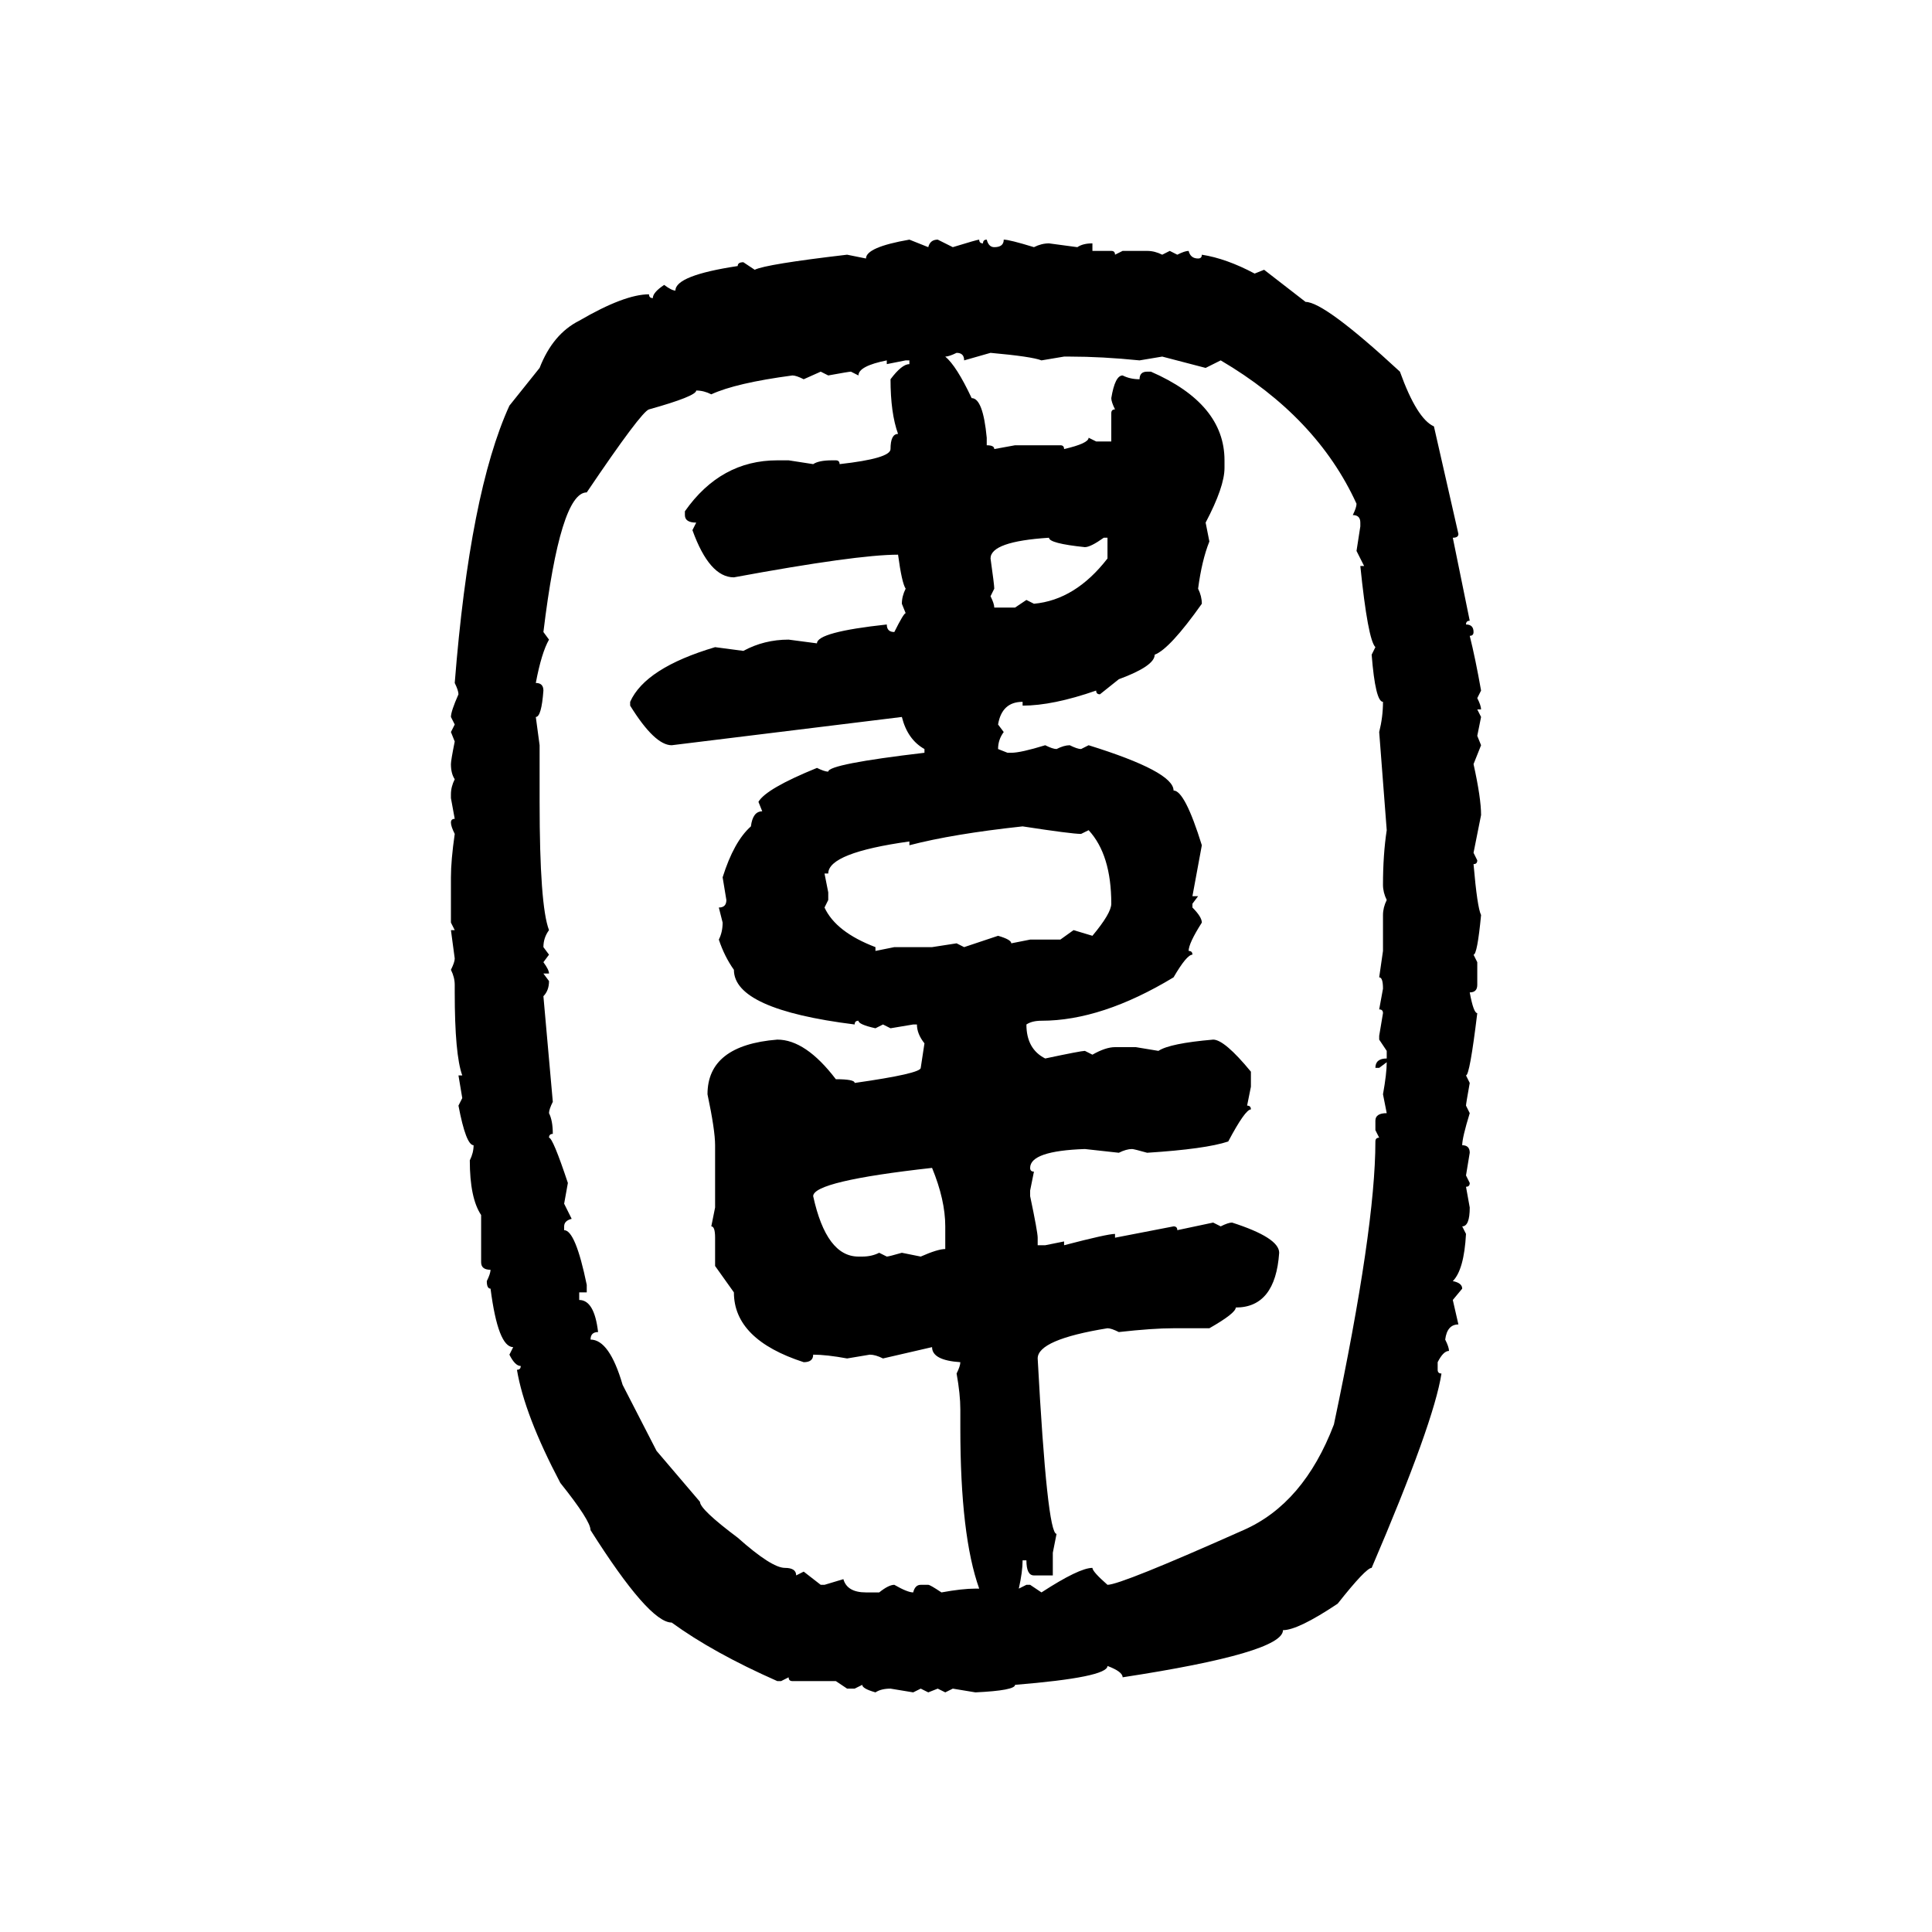 <svg xmlns="http://www.w3.org/2000/svg" xmlns:xlink="http://www.w3.org/1999/xlink" width="300" height="300"><path d="M141.21 37.21L141.21 37.21L144.14 38.38Q144.43 37.21 145.61 37.21L145.61 37.21L147.95 38.38Q151.76 37.21 152.05 37.21L152.05 37.21Q152.05 37.79 152.64 37.79L152.64 37.79Q152.64 37.21 153.22 37.21L153.22 37.21Q153.52 38.38 154.39 38.38L154.39 38.38Q155.86 38.38 155.86 37.21L155.86 37.21Q156.74 37.21 160.55 38.38L160.55 38.38Q161.72 37.79 162.89 37.79L162.89 37.79L167.29 38.38Q168.16 37.79 169.63 37.79L169.63 37.79L169.63 38.96L172.56 38.96Q173.14 38.96 173.14 39.55L173.14 39.55L174.32 38.96L178.13 38.96Q179.30 38.96 180.47 39.55L180.47 39.55L181.64 38.96L182.81 39.55Q183.98 38.96 184.57 38.96L184.57 38.96Q184.86 40.14 186.04 40.14L186.04 40.14Q186.62 40.14 186.62 39.55L186.62 39.55Q190.43 40.14 194.82 42.48L194.82 42.48L196.29 41.89L202.73 46.88Q205.66 46.88 217.38 57.71L217.38 57.71Q220.02 65.04 222.66 66.21L222.66 66.21L226.46 82.91Q226.46 83.50 225.59 83.50L225.59 83.50L228.22 96.39Q227.64 96.39 227.64 96.97L227.64 96.97Q228.81 96.97 228.81 98.14L228.81 98.14Q228.81 98.73 228.22 98.73L228.22 98.73Q229.10 102.25 229.98 107.23L229.98 107.23L229.39 108.40Q229.98 109.57 229.98 110.16L229.98 110.16L229.39 110.16L229.98 111.33L229.39 114.26L229.98 115.72L228.81 118.65Q229.98 123.93 229.98 126.56L229.98 126.56L228.81 132.42L229.39 133.59Q229.39 134.18 228.81 134.18L228.81 134.18Q229.39 140.92 229.98 142.09L229.98 142.09Q229.39 148.24 228.81 148.24L228.81 148.24L229.39 149.41L229.39 152.93Q229.39 154.10 228.22 154.10L228.22 154.10Q228.81 157.32 229.39 157.32L229.39 157.32Q228.22 166.99 227.64 166.99L227.64 166.99L228.22 168.16Q227.64 171.39 227.64 171.68L227.64 171.68L228.22 172.85Q227.05 176.66 227.05 177.83L227.05 177.83Q228.22 177.83 228.22 179.00L228.22 179.00L227.64 182.52L228.22 183.69Q228.22 184.28 227.64 184.28L227.64 184.28L228.22 187.50Q228.22 190.43 227.05 190.43L227.05 190.43L227.64 191.60Q227.34 197.17 225.59 198.93L225.59 198.93Q227.05 199.22 227.05 200.10L227.05 200.10L225.59 201.86L226.46 205.66Q224.71 205.66 224.41 208.01L224.41 208.01Q225 209.18 225 209.77L225 209.77Q224.12 209.77 223.24 211.52L223.24 211.52L223.24 212.70Q223.24 213.28 223.83 213.28L223.83 213.28Q222.66 220.90 212.99 243.46L212.99 243.46Q212.11 243.46 207.71 249.02L207.71 249.02Q201.56 253.13 199.22 253.13L199.22 253.13Q199.22 256.64 174.32 260.45L174.32 260.45Q174.32 259.57 171.97 258.69L171.97 258.69Q171.97 260.45 157.62 261.62L157.62 261.62Q157.62 262.50 151.46 262.79L151.46 262.79L147.95 262.21L146.78 262.79L145.61 262.21L144.14 262.79L142.97 262.21L141.80 262.79L138.28 262.21Q136.82 262.21 135.94 262.79L135.94 262.79Q133.89 262.21 133.89 261.62L133.89 261.62L132.71 262.21L131.54 262.21L129.79 261.04L123.05 261.04Q122.46 261.04 122.46 260.45L122.46 260.45L121.29 261.04L120.70 261.04Q110.74 256.64 104.30 251.95L104.30 251.95Q100.78 251.95 91.70 237.60L91.70 237.60Q91.70 236.13 87.01 230.27L87.01 230.27Q81.45 219.73 80.27 212.70L80.27 212.70Q80.86 212.70 80.86 212.11L80.86 212.11Q79.98 212.11 79.10 210.35L79.10 210.35L79.69 209.18Q77.34 209.18 76.17 200.10L76.17 200.10Q75.59 200.10 75.59 198.93L75.59 198.93Q76.17 197.75 76.17 197.17L76.17 197.17Q74.71 197.17 74.71 196.00L74.71 196.00L74.71 188.67Q72.95 186.04 72.95 180.18L72.95 180.18Q73.54 179.00 73.54 177.83L73.54 177.83Q72.36 177.83 71.19 171.68L71.19 171.68L71.78 170.51L71.19 166.99L71.78 166.99Q70.61 163.77 70.61 154.10L70.61 154.10L70.61 152.93Q70.61 151.76 70.02 150.59L70.02 150.59Q70.61 149.41 70.61 148.83L70.61 148.83L70.02 144.43L70.61 144.43L70.02 143.26L70.02 136.23Q70.02 133.59 70.61 129.49L70.61 129.49Q70.02 128.32 70.02 127.73L70.02 127.73Q70.02 127.15 70.61 127.15L70.61 127.15L70.02 123.93L70.02 123.34Q70.02 122.17 70.61 121.00L70.61 121.00Q70.02 120.12 70.02 118.65L70.02 118.65Q70.02 118.07 70.61 115.14L70.61 115.14L70.02 113.67L70.61 112.50L70.02 111.33Q70.02 110.45 71.19 107.81L71.19 107.81Q71.19 107.23 70.61 106.05L70.61 106.05Q72.95 76.46 79.10 62.99L79.10 62.99L83.79 57.13Q85.84 51.86 89.94 49.80L89.94 49.80Q96.97 45.70 100.78 45.70L100.78 45.70Q100.78 46.29 101.37 46.29L101.37 46.29Q101.37 45.41 103.13 44.24L103.13 44.24Q104.30 45.12 104.88 45.12L104.88 45.12Q104.88 42.77 114.55 41.31L114.55 41.31Q114.55 40.72 115.43 40.72L115.43 40.72L117.19 41.89Q118.95 41.02 131.54 39.55L131.54 39.55L134.47 40.14Q134.47 38.38 141.21 37.21ZM146.78 55.37L146.78 55.37Q148.54 56.84 150.88 61.82L150.88 61.82Q152.64 61.82 153.22 67.97L153.22 67.97L153.22 69.14Q154.39 69.14 154.39 69.73L154.39 69.73L157.62 69.14L164.65 69.14Q165.23 69.14 165.23 69.73L165.23 69.73Q169.04 68.85 169.04 67.97L169.04 67.97L170.21 68.55L172.56 68.55L172.56 64.16Q172.56 63.57 173.14 63.57L173.14 63.57Q172.56 62.40 172.56 61.82L172.56 61.82Q173.14 58.30 174.32 58.30L174.32 58.30Q175.49 58.89 176.95 58.89L176.95 58.89Q176.95 57.71 178.13 57.71L178.13 57.71L178.71 57.71Q190.14 62.70 190.14 71.48L190.14 71.48L190.14 72.66Q190.14 75.59 187.21 81.15L187.21 81.15L187.79 84.08Q186.62 87.01 186.04 91.41L186.04 91.41Q186.62 92.58 186.62 93.75L186.62 93.75Q181.64 100.78 179.30 101.66L179.30 101.66Q179.30 103.42 173.73 105.47L173.73 105.47L170.80 107.81Q170.21 107.81 170.21 107.23L170.21 107.23Q163.48 109.57 158.79 109.57L158.79 109.57L158.79 108.98Q155.57 108.98 154.98 112.50L154.98 112.50L155.86 113.67Q154.98 114.84 154.98 116.31L154.98 116.31L156.45 116.89L157.03 116.89Q158.50 116.89 162.30 115.72L162.30 115.72Q163.48 116.31 164.06 116.31L164.06 116.31Q165.23 115.72 166.11 115.72L166.11 115.72Q167.29 116.31 167.87 116.31L167.87 116.31L169.04 115.72Q182.23 119.82 182.23 122.75L182.23 122.75Q183.98 122.75 186.62 131.25L186.62 131.25L185.16 139.16L186.04 139.16L185.16 140.33L185.16 140.92Q186.62 142.38 186.62 143.26L186.62 143.26Q184.57 146.48 184.57 147.66L184.57 147.66Q185.16 147.66 185.16 148.24L185.16 148.24Q184.28 148.24 182.23 151.76L182.23 151.76Q171.09 158.50 161.72 158.50L161.72 158.50Q160.25 158.50 159.38 159.08L159.38 159.08Q159.38 162.89 162.30 164.36L162.30 164.36Q167.87 163.18 168.46 163.18L168.46 163.18L169.63 163.77Q171.68 162.60 173.14 162.60L173.14 162.60L176.37 162.60L179.88 163.18Q181.64 162.01 188.38 161.43L188.38 161.43Q190.14 161.43 194.24 166.41L194.24 166.41L194.24 168.75L193.65 171.68Q194.24 171.68 194.24 172.27L194.24 172.27Q193.36 172.27 190.72 177.25L190.72 177.25Q187.21 178.42 178.13 179.00L178.13 179.00Q176.07 178.42 175.78 178.42L175.78 178.42Q174.90 178.42 173.73 179.00L173.73 179.00L168.46 178.42Q159.96 178.71 159.96 181.35L159.96 181.35Q159.96 181.93 160.55 181.93L160.55 181.93L159.96 184.86L159.96 185.74Q161.13 191.31 161.13 192.19L161.13 192.19L161.13 193.36L162.30 193.36L165.23 192.77L165.23 193.36Q171.97 191.60 173.14 191.60L173.14 191.60L173.14 192.19L182.23 190.43Q182.81 190.43 182.81 191.02L182.81 191.02L188.38 189.84L189.55 190.43Q190.72 189.84 191.31 189.84L191.31 189.84Q198.63 192.19 198.63 194.53L198.63 194.53Q198.05 203.03 191.89 203.03L191.89 203.03Q191.89 203.91 187.79 206.25L187.79 206.25L182.23 206.25Q179.00 206.25 173.73 206.84L173.73 206.84Q172.56 206.25 171.97 206.25L171.97 206.25Q161.13 208.01 161.13 210.94L161.13 210.94Q162.60 238.18 164.06 238.18L164.06 238.18L163.48 241.11L163.48 244.63L160.55 244.63Q159.38 244.63 159.38 242.29L159.38 242.29L158.79 242.29Q158.79 244.04 158.20 246.68L158.20 246.68L159.38 246.09L159.96 246.09L161.72 247.27Q167.58 243.46 169.63 243.46L169.63 243.46Q169.63 244.04 171.97 246.09L171.97 246.09Q174.02 246.09 193.07 237.60L193.07 237.60Q202.44 233.50 207.13 221.19L207.13 221.19Q213.57 190.72 213.57 177.25L213.57 177.25Q213.57 176.66 214.16 176.66L214.16 176.66L213.57 175.49L213.57 174.02Q213.57 172.85 215.33 172.85L215.33 172.85L214.75 169.92Q215.33 166.70 215.33 164.94L215.33 164.94L214.16 165.82L213.57 165.82Q213.57 164.36 215.33 164.36L215.33 164.36L215.33 163.18L214.16 161.43L214.16 160.84L214.75 157.32Q214.75 156.74 214.16 156.74L214.16 156.74L214.75 153.52Q214.75 151.76 214.16 151.76L214.16 151.76L214.75 147.66L214.75 142.09Q214.75 140.92 215.33 139.75L215.33 139.75Q214.75 138.57 214.75 137.40L214.75 137.40Q214.75 132.71 215.33 128.91L215.33 128.91L214.16 113.67Q214.75 111.33 214.75 108.98L214.75 108.98Q213.57 108.98 212.99 101.66L212.99 101.66L213.57 100.49Q212.40 99.32 211.23 87.89L211.23 87.89L211.82 87.89L210.64 85.55L211.23 81.74L211.23 81.15Q211.23 79.98 210.06 79.98L210.06 79.98Q210.64 78.81 210.64 78.22L210.64 78.22Q204.49 64.75 189.55 55.96L189.55 55.96L187.21 57.13L180.47 55.37L176.95 55.96Q171.09 55.37 166.11 55.37L166.11 55.37L165.23 55.37L161.72 55.96Q160.25 55.37 153.81 54.79L153.81 54.79L149.71 55.96Q149.71 54.79 148.54 54.79L148.54 54.79Q147.36 55.37 146.78 55.37ZM133.30 58.30L133.30 58.30L132.13 57.71Q131.84 57.71 128.61 58.30L128.61 58.30L127.44 57.71L124.80 58.89Q123.63 58.30 123.05 58.30L123.05 58.30Q114.26 59.47 110.45 61.23L110.45 61.23Q109.28 60.64 108.11 60.64L108.11 60.64Q108.11 61.52 100.78 63.57L100.78 63.57Q99.61 63.87 91.11 76.46L91.11 76.46Q87.01 76.46 84.38 98.14L84.38 98.14L85.25 99.32Q84.08 101.37 83.20 106.05L83.20 106.05Q84.38 106.05 84.38 107.23L84.38 107.23Q84.08 111.33 83.20 111.33L83.20 111.33L83.79 115.72L83.79 124.51Q83.79 140.63 85.25 144.43L85.25 144.43Q84.38 145.61 84.38 147.07L84.38 147.07L85.25 148.24L84.38 149.41Q85.25 150.59 85.25 151.17L85.25 151.17L84.38 151.17L85.25 152.34Q85.25 153.81 84.38 154.69L84.38 154.69L85.84 171.09Q85.25 172.27 85.25 172.85L85.25 172.85Q85.84 174.02 85.84 176.07L85.84 176.07Q85.25 176.07 85.25 176.66L85.25 176.66Q85.84 176.66 88.18 183.69L88.18 183.69L87.60 186.91L88.77 189.26Q87.60 189.55 87.60 190.43L87.60 190.43L87.60 191.02Q89.36 191.02 91.11 199.51L91.11 199.51L91.11 200.68L89.94 200.68L89.94 201.86Q92.29 201.86 92.87 206.84L92.87 206.84Q91.70 206.84 91.70 208.01L91.70 208.01Q94.63 208.01 96.68 215.04L96.68 215.04L101.95 225.29L108.69 233.20Q108.69 234.38 114.55 238.77L114.55 238.77Q119.82 243.46 121.88 243.46L121.88 243.46Q123.63 243.46 123.63 244.63L123.63 244.63L124.80 244.04L127.44 246.09L128.03 246.09L130.96 245.21Q131.54 247.27 134.47 247.27L134.47 247.27L136.52 247.27Q137.99 246.09 138.87 246.09L138.87 246.09Q140.92 247.27 141.80 247.27L141.80 247.27Q142.09 246.09 142.97 246.09L142.97 246.09L144.14 246.09Q144.43 246.09 146.19 247.27L146.19 247.27Q149.41 246.68 151.46 246.68L151.46 246.68L152.05 246.68Q149.12 238.48 149.12 221.78L149.12 221.78L149.12 218.85Q149.12 216.50 148.54 213.28L148.54 213.28Q149.12 212.11 149.12 211.52L149.12 211.52Q144.73 211.23 144.73 209.18L144.73 209.18L137.11 210.94Q135.94 210.35 135.06 210.35L135.06 210.35L131.54 210.94Q128.32 210.35 126.27 210.35L126.27 210.35Q126.27 211.52 124.80 211.52L124.80 211.52Q113.96 208.01 113.96 200.68L113.96 200.68L111.04 196.58L111.04 192.19Q111.04 190.43 110.45 190.43L110.45 190.43L111.04 187.50L111.04 177.83Q111.04 175.49 109.86 169.92L109.86 169.92Q109.86 162.30 120.70 161.43L120.70 161.43Q125.10 161.43 129.79 167.58L129.79 167.58Q132.71 167.58 132.71 168.16L132.71 168.16Q142.97 166.70 142.97 165.82L142.97 165.82L143.55 162.01Q142.38 160.55 142.38 159.08L142.38 159.08L141.80 159.08L138.28 159.67L137.11 159.08L135.94 159.67Q133.30 159.08 133.30 158.50L133.30 158.50Q132.71 158.50 132.71 159.08L132.71 159.08Q113.96 156.74 113.96 150.59L113.96 150.59Q112.50 148.54 111.62 145.90L111.62 145.90Q112.21 144.73 112.21 143.26L112.21 143.26L111.62 140.92Q112.79 140.92 112.79 139.75L112.79 139.75L112.21 136.23Q113.96 130.66 116.60 128.32L116.60 128.32Q116.89 125.98 118.36 125.98L118.36 125.98L117.77 124.51Q118.95 122.46 126.86 119.24L126.86 119.24Q128.03 119.82 128.61 119.82L128.61 119.82Q128.61 118.65 143.55 116.89L143.55 116.89L143.55 116.31Q140.92 114.84 140.04 111.33L140.04 111.33L104.30 115.72Q101.66 115.72 97.85 109.57L97.85 109.57L97.85 108.98Q100.20 103.71 111.04 100.49L111.04 100.49L115.43 101.07Q118.65 99.32 122.46 99.32L122.46 99.32L126.86 99.90Q126.86 98.14 137.70 96.97L137.70 96.97Q137.70 98.14 138.87 98.14L138.87 98.14Q140.33 95.21 140.63 95.21L140.63 95.21L140.04 93.75Q140.04 92.58 140.63 91.41L140.63 91.41Q140.04 90.53 139.45 86.13L139.45 86.13Q133.01 86.13 113.96 89.65L113.96 89.65Q110.16 89.65 107.52 82.32L107.52 82.32L108.11 81.15Q106.35 81.15 106.35 79.98L106.35 79.98L106.35 79.39Q111.91 71.48 120.70 71.48L120.70 71.48L122.46 71.48L126.27 72.07Q127.15 71.48 129.20 71.48L129.20 71.48L129.79 71.48Q130.37 71.48 130.37 72.07L130.37 72.07Q138.28 71.19 138.28 69.73L138.28 69.73Q138.28 67.38 139.45 67.38L139.45 67.38Q138.28 64.16 138.28 58.89L138.28 58.89Q140.04 56.54 141.21 56.54L141.21 56.54L141.21 55.96L140.63 55.96L137.70 56.54L137.70 55.96Q133.30 56.84 133.30 58.30ZM153.81 86.72L153.81 86.72Q154.39 90.82 154.39 91.41L154.39 91.41L153.81 92.58Q154.39 93.75 154.39 94.34L154.39 94.34L157.62 94.34L159.38 93.16L160.55 93.75Q166.99 93.16 171.97 86.72L171.97 86.72L171.97 83.50L171.39 83.50Q169.34 84.96 168.46 84.96L168.46 84.96Q162.89 84.38 162.89 83.50L162.89 83.50Q153.81 84.08 153.81 86.72ZM141.21 131.25L141.21 131.25L141.21 130.66Q128.61 132.42 128.61 135.64L128.61 135.64L128.03 135.64L128.61 138.57L128.61 139.75L128.03 140.92Q129.79 144.73 135.94 147.07L135.94 147.07L135.94 147.66L138.87 147.07L144.73 147.07L148.54 146.48L149.71 147.07L154.98 145.31Q157.03 145.90 157.03 146.48L157.03 146.48L159.96 145.90L164.65 145.90L166.70 144.43L169.63 145.31Q172.56 141.80 172.56 140.33L172.56 140.33Q172.56 132.71 169.04 128.91L169.04 128.91L167.87 129.49Q166.41 129.49 158.79 128.32L158.79 128.32Q147.95 129.49 141.21 131.25ZM126.27 185.74L126.27 185.74Q128.32 195.12 133.30 195.12L133.30 195.12L133.89 195.12Q135.35 195.12 136.52 194.53L136.52 194.53L137.70 195.12Q137.99 195.12 140.04 194.53L140.04 194.53L142.97 195.12Q145.61 193.95 146.78 193.95L146.78 193.95L146.78 190.43Q146.78 186.33 144.73 181.35L144.73 181.35Q126.27 183.40 126.27 185.74Z"/></svg>